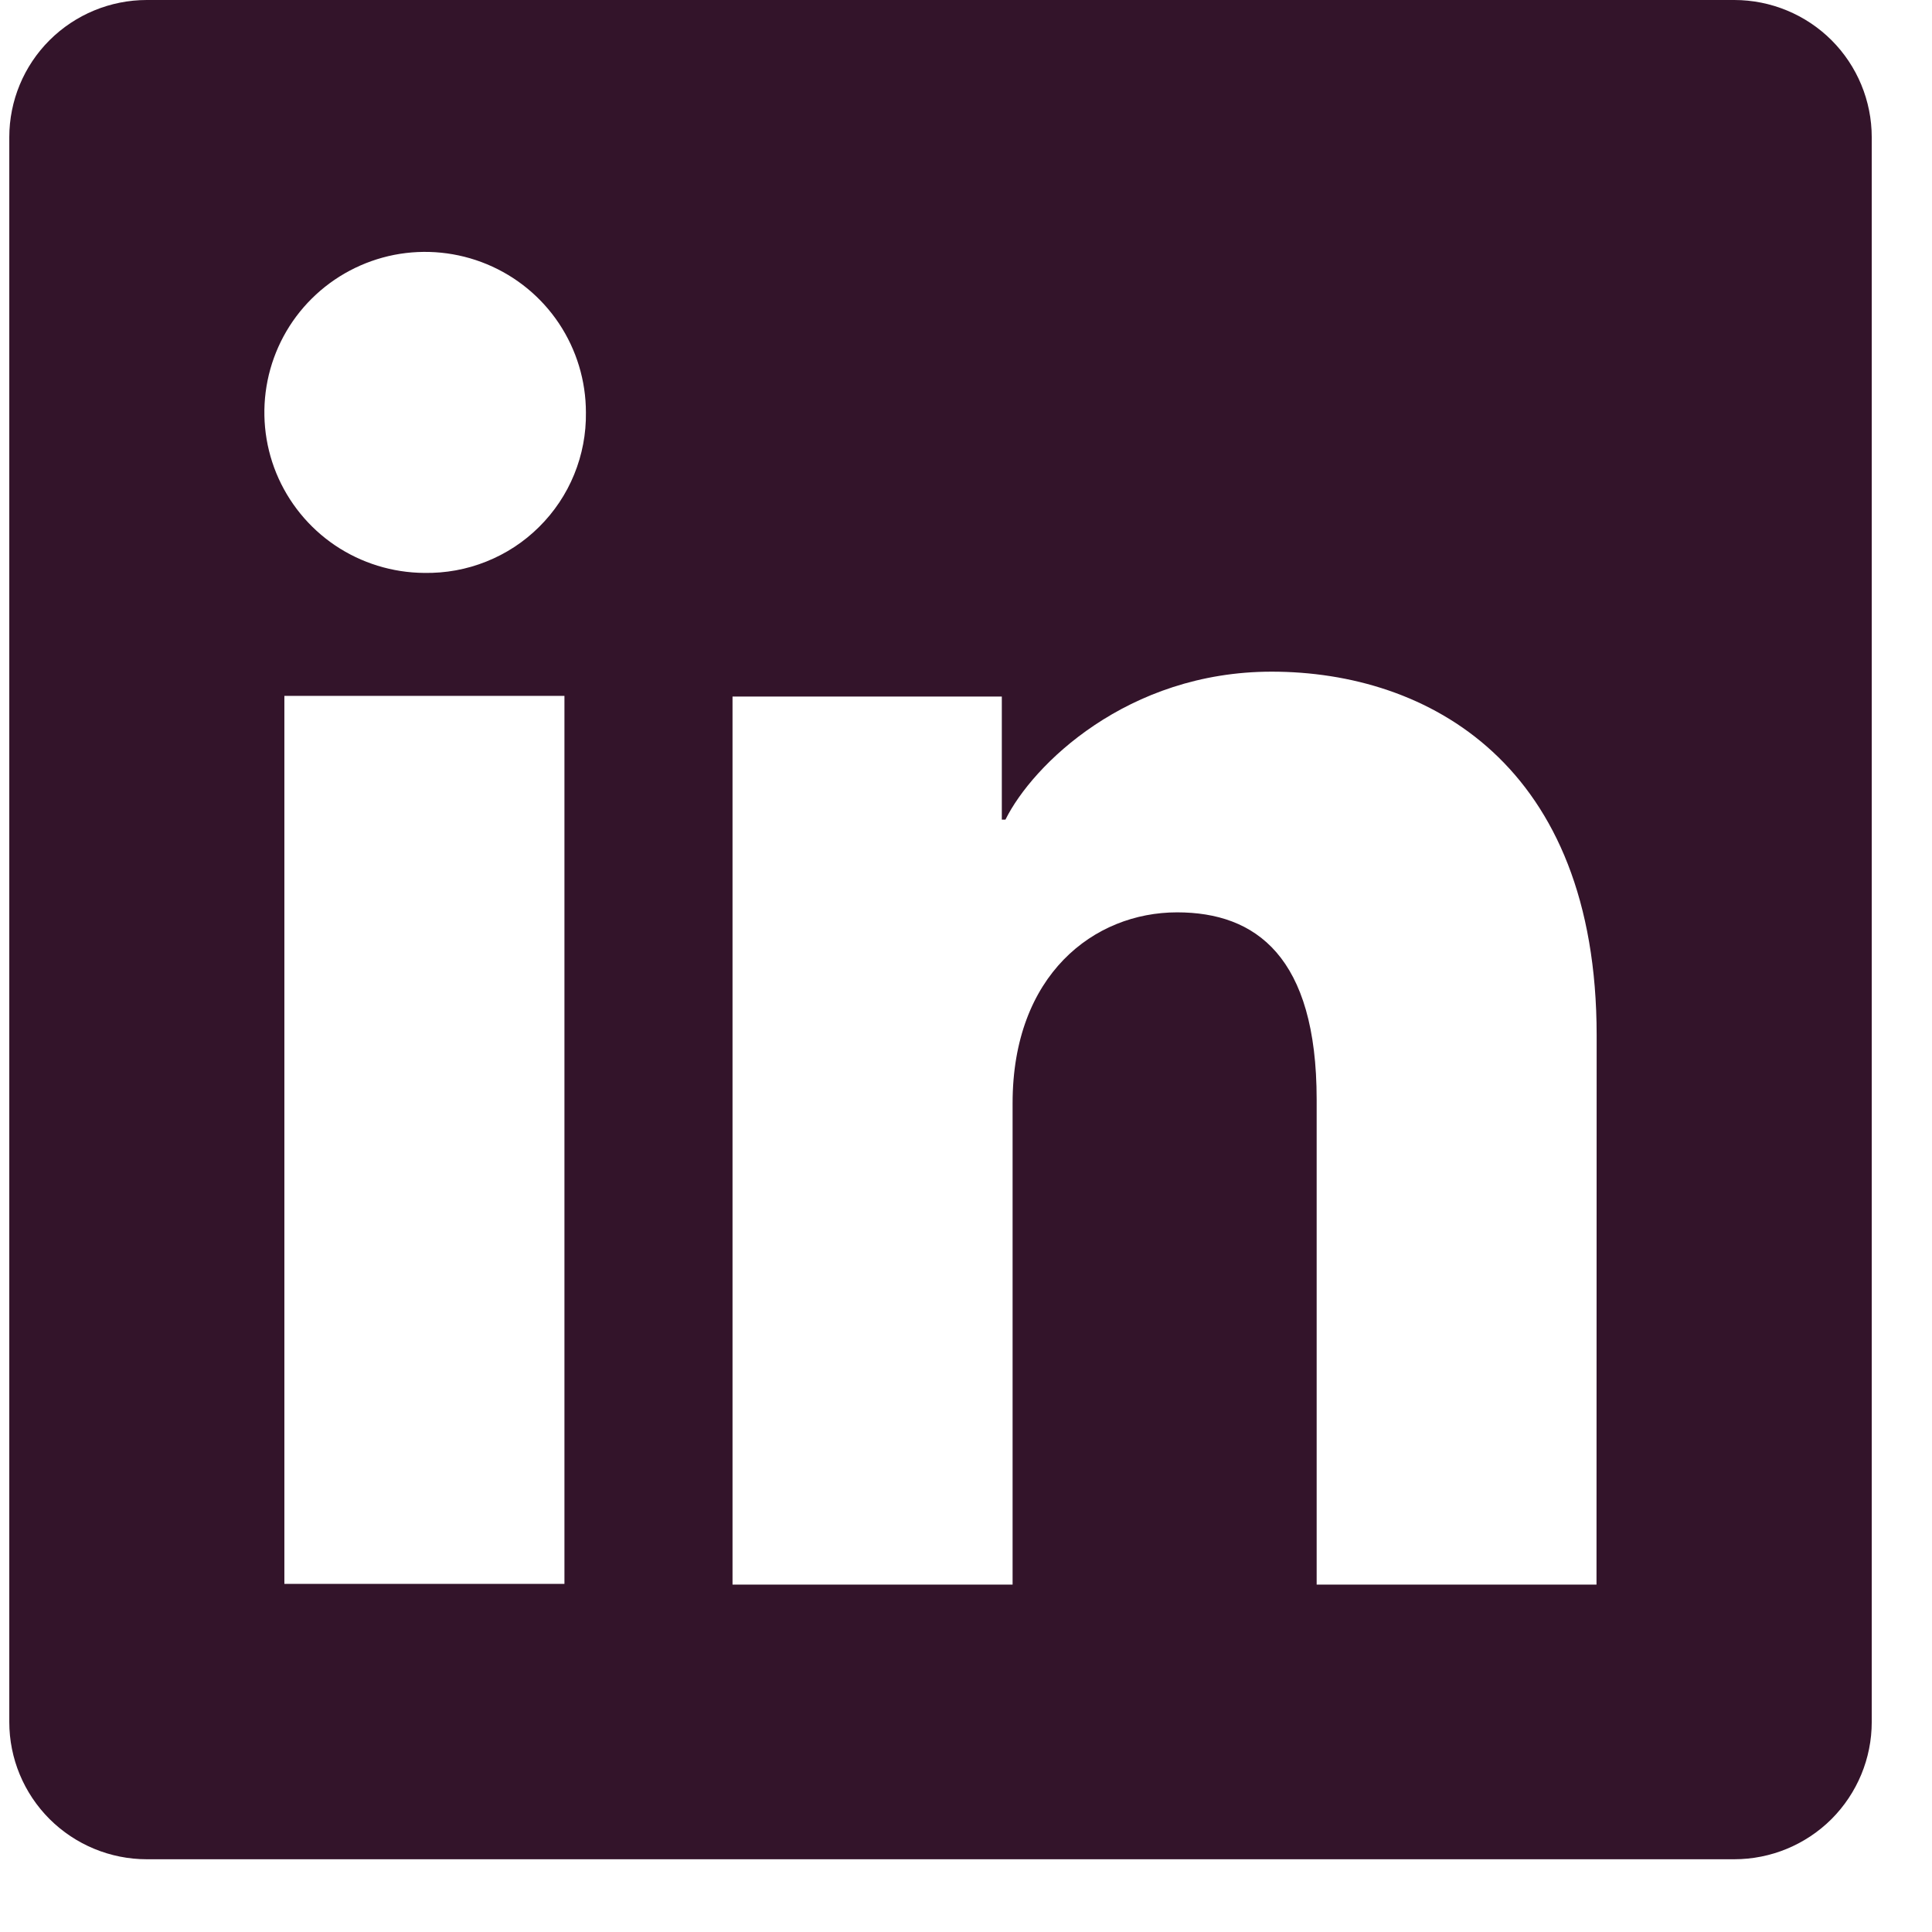 <svg width="26" height="26" viewBox="0 0 26 26" fill="none" xmlns="http://www.w3.org/2000/svg">
<g clip-path="url(#clip0_1011_10539)">
<path d="M23.339 0H1.975C1.485 0 1.014 0.195 0.667 0.541C0.32 0.887 0.125 1.357 0.125 1.847V23.174C0.125 23.664 0.32 24.133 0.667 24.48C1.014 24.826 1.485 25.021 1.975 25.021H23.339C23.83 25.021 24.301 24.826 24.648 24.48C24.994 24.133 25.189 23.664 25.189 23.174V1.847C25.189 1.357 24.994 0.887 24.648 0.541C24.301 0.195 23.83 0 23.339 0ZM7.596 21.315H3.827V9.365H7.596V21.315ZM5.709 7.71C5.281 7.707 4.864 7.578 4.51 7.34C4.156 7.101 3.88 6.762 3.718 6.367C3.557 5.973 3.516 5.539 3.601 5.12C3.686 4.702 3.893 4.318 4.196 4.018C4.499 3.717 4.885 3.513 5.304 3.43C5.724 3.348 6.158 3.392 6.553 3.556C6.948 3.72 7.285 3.997 7.522 4.352C7.759 4.708 7.885 5.125 7.885 5.551C7.889 5.837 7.835 6.121 7.727 6.385C7.619 6.65 7.458 6.89 7.255 7.091C7.052 7.293 6.811 7.451 6.545 7.557C6.279 7.664 5.995 7.715 5.709 7.71ZM21.485 21.325H17.719V14.797C17.719 12.872 16.899 12.278 15.841 12.278C14.723 12.278 13.627 13.118 13.627 14.846V21.325H9.858V9.374H13.482V11.03H13.531C13.895 10.295 15.169 9.039 17.113 9.039C19.216 9.039 21.487 10.285 21.487 13.933L21.485 21.325Z" fill="#33142A"/>
</g>
<defs>
<clipPath id="clip0_1011_10539">
<rect width="25.064" height="25.021" fill="#33142A" transform="translate(0.125)"/>
</clipPath>
</defs>
</svg>
